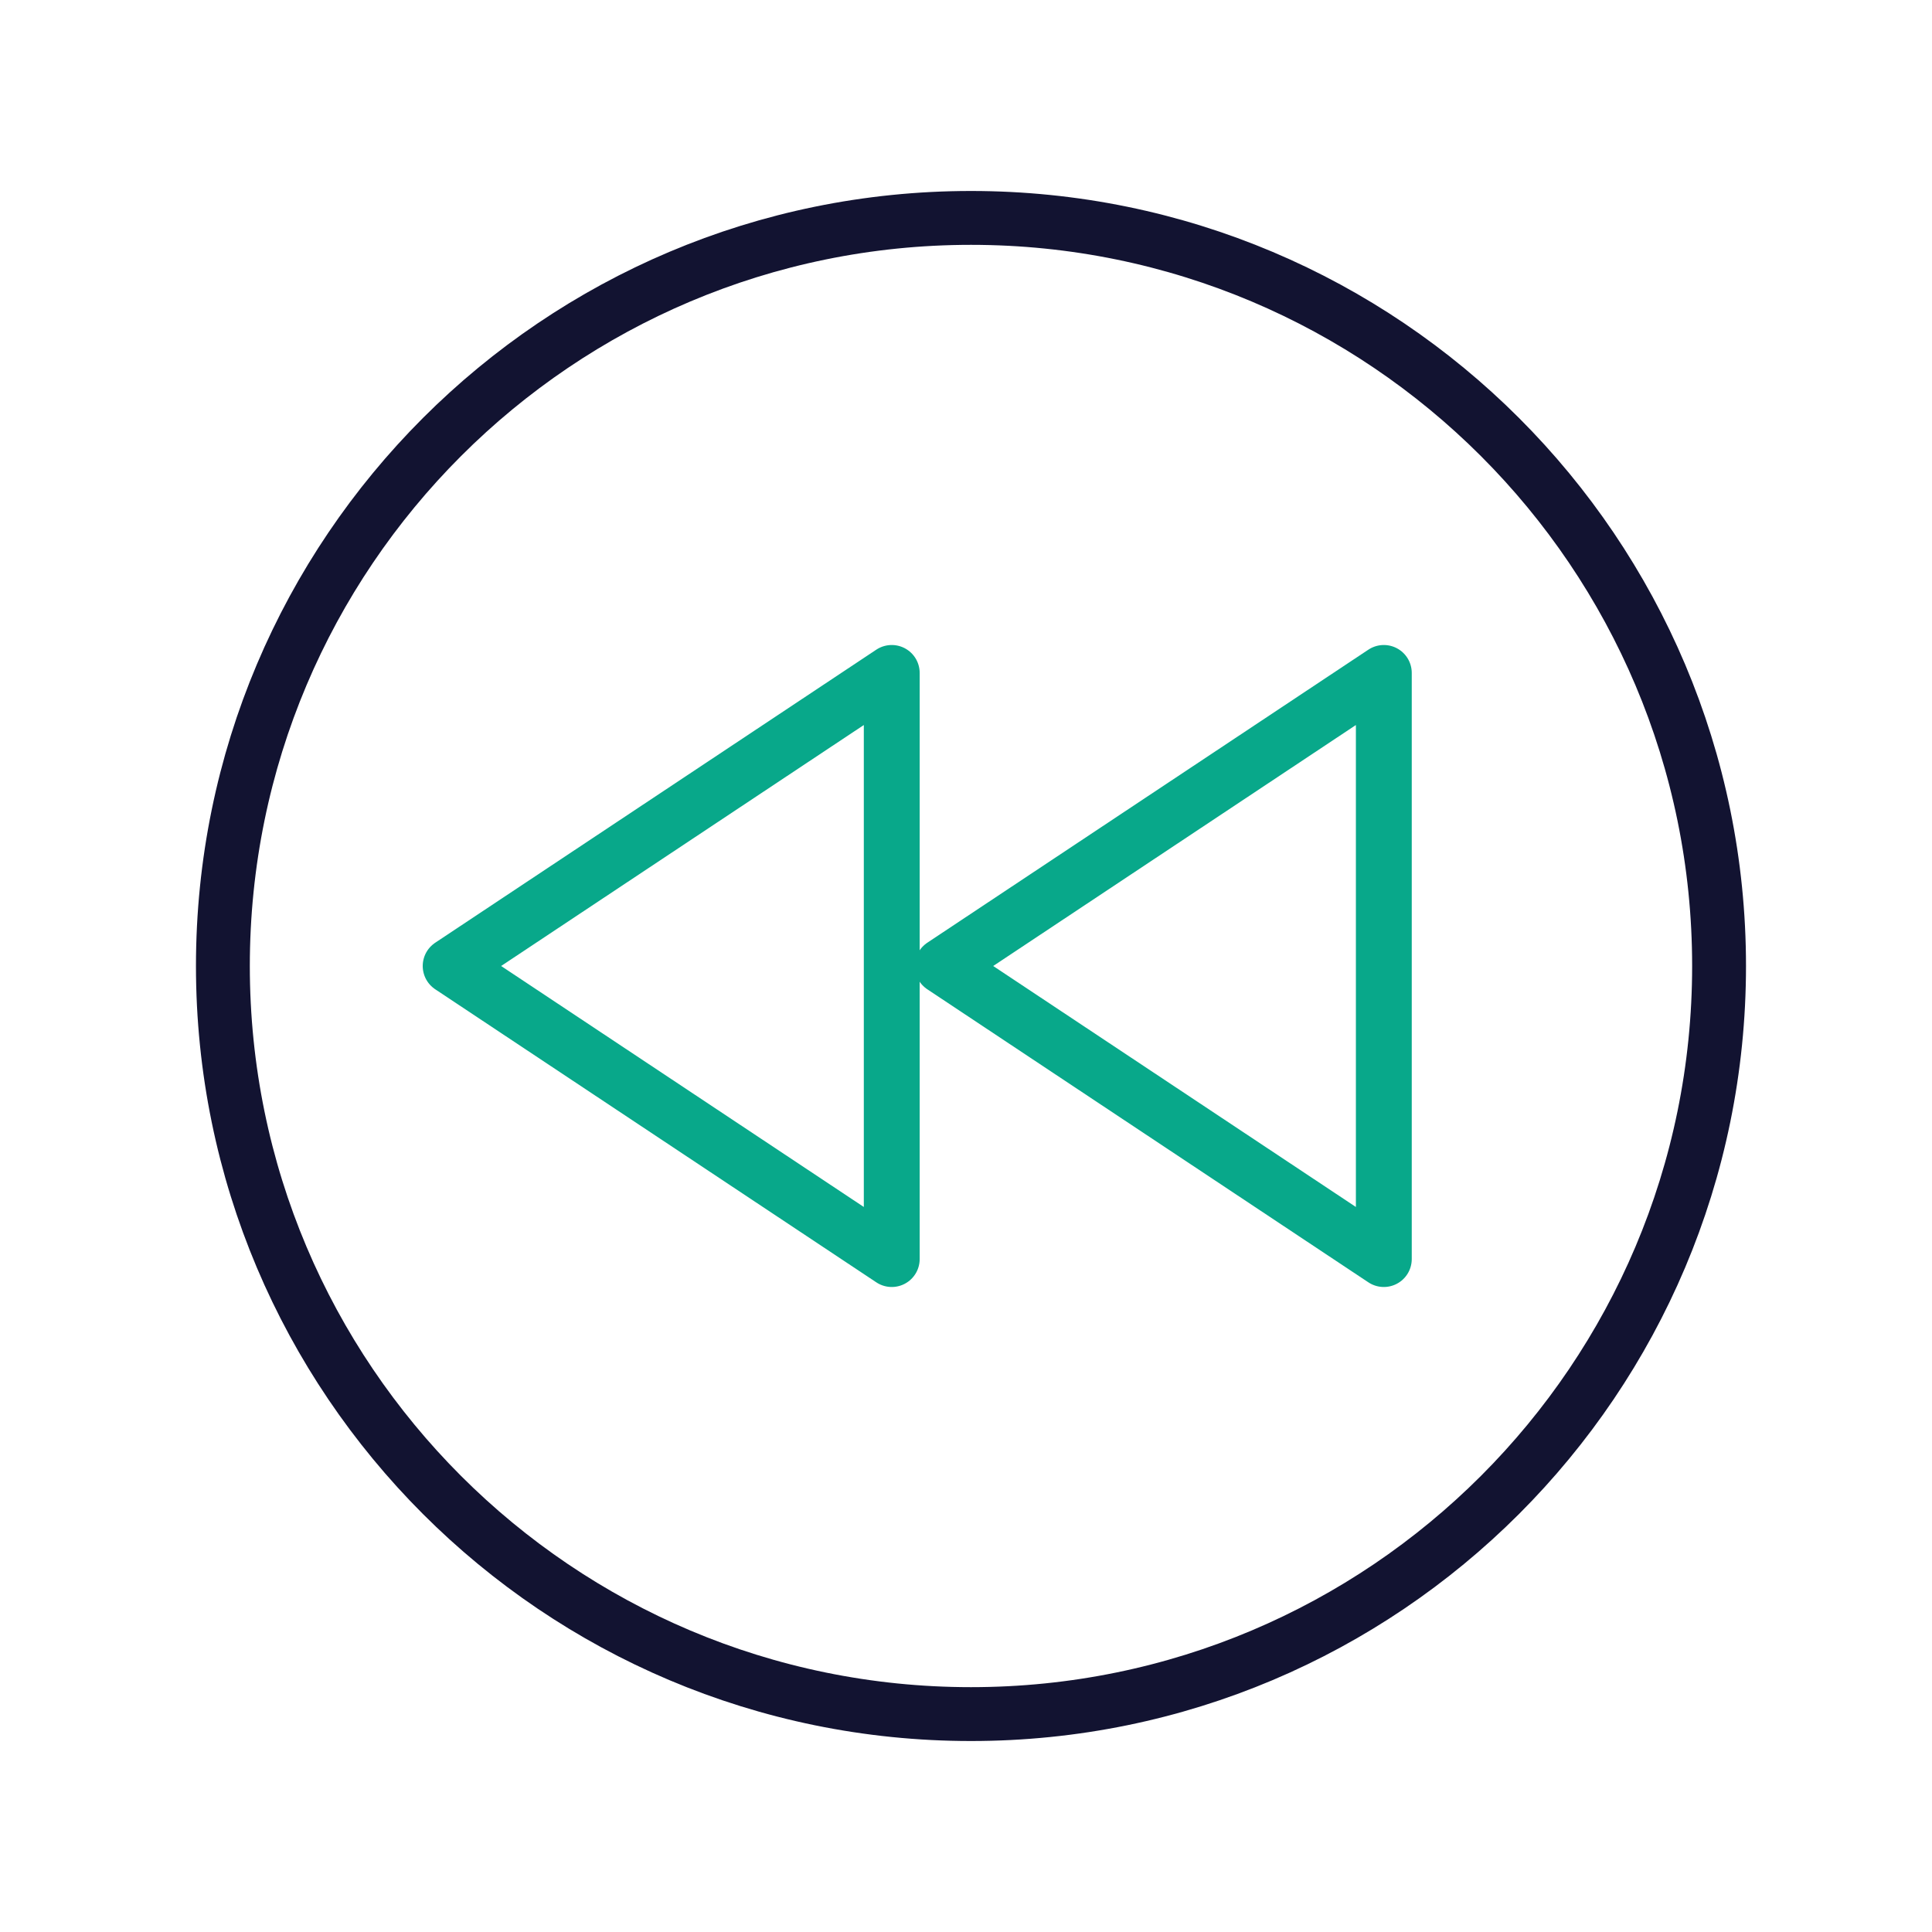 <svg xmlns="http://www.w3.org/2000/svg" width="430" height="430" viewbox="0 0 430 430"><g clip-path="url(#e)" id="gid1"><g clip-path="url(#f)" style="display:block" transform="rotate(180 215 215)" id="gid2"><g mask="url(#g)" style="display:block" id="gid3"><path fill="none" stroke="#08A88A" stroke-linecap="round" stroke-linejoin="round" stroke-width="12.432" d="m220.18 215-98.174-65.227v130.454L220.18 215z" class="secondary" id="pid1"/></g><g mask="url(#h)" style="display:block" id="gid4"><path fill="none" stroke="#08A88A" stroke-linecap="round" stroke-linejoin="round" stroke-width="12.432" d="m329.7 215-98.174-65.227v130.454L329.7 215z" class="secondary" id="pid2"/></g><path fill="none" stroke="#121331" stroke-linecap="round" stroke-linejoin="round" stroke-width="3.6" d="M49.667 0c0 27.614-22.386 50-50 50s-50-22.386-50-50 22.386-50 50-50 50 22.386 50 50z" class="primary" style="display:block" transform="matrix(3.33 0 0 3.33 215 215)" id="pid3"/></g></g></svg>